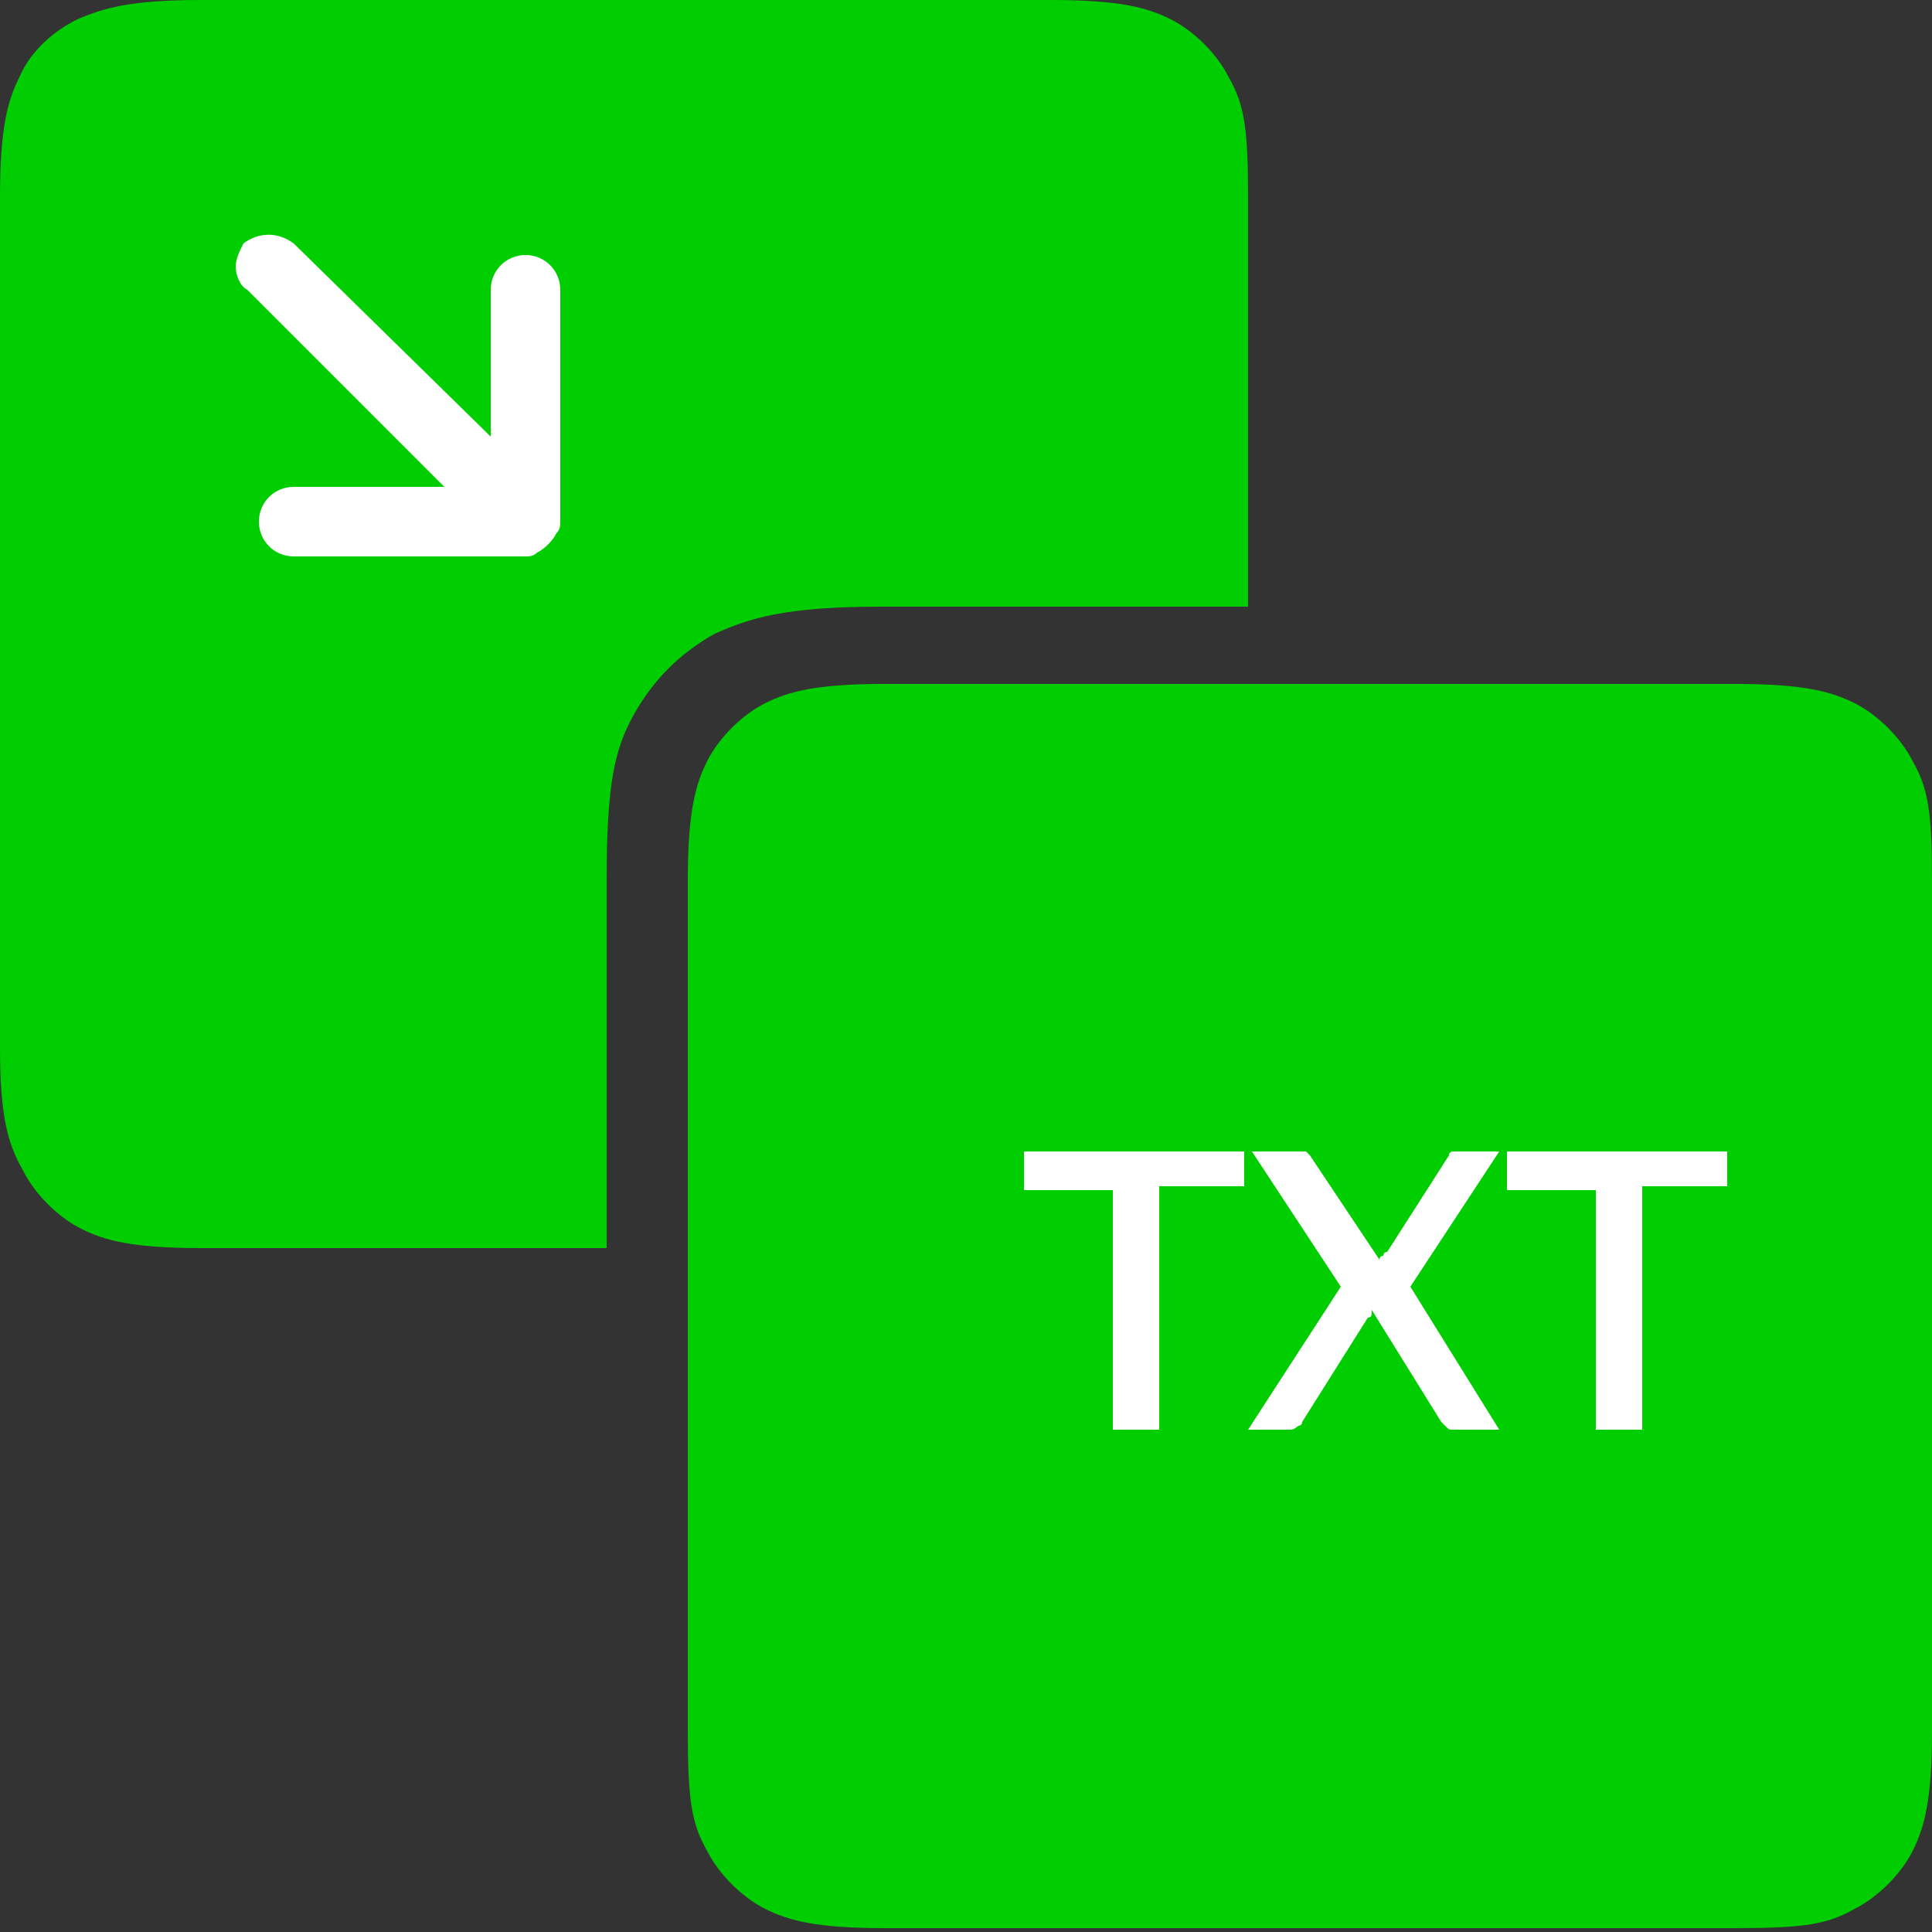 <?xml version="1.0" encoding="utf-8"?>
<!-- Generator: Adobe Illustrator 27.5.0, SVG Export Plug-In . SVG Version: 6.00 Build 0)  -->
<svg version="1.1" id="Layer_1" xmlns="http://www.w3.org/2000/svg" xmlns:xlink="http://www.w3.org/1999/xlink" x="0px" y="0px"
	 viewBox="0 0 50 50" style="enable-background:new 0 0 50 50;" xml:space="preserve">
<rect x="0" y="0" width="50" height="50" fill="#333333" stroke="none"/>
<style type="text/css">
	.st0{fill-rule:evenodd;clip-rule:evenodd;fill:#00ce01;}
	.st1{fill:#FFFFFF;}
	.st2{fill-rule:evenodd;clip-rule:evenodd;fill:#00CE01;}
	.st3{fill:#FFFFFF;}
</style>
<path class="st0" d="M32.3,15.7h-9.5c-2.5,0-3.4,0.3-4.3,0.7c-0.9,0.5-1.6,1.2-2.1,2.1s-0.7,1.8-0.7,4.3v9.5H5.2
	c-1.8,0-2.5-0.2-3.1-0.5s-1.2-0.9-1.5-1.5C0.2,29.6,0,28.9,0,27.1v-22C0,3.3,0.2,2.6,0.5,2C0.8,1.3,1.4,0.8,2,0.5
	C2.7,0.2,3.4,0,5.2,0h22c1.8,0,2.5,0.2,3.1,0.5s1.2,0.9,1.5,1.5c0.4,0.7,0.5,1.3,0.5,3.1L32.3,15.7z"/>
<path class="st1" d="M14.5,7.5c0-0.5-0.4-0.9-0.9-0.9S12.7,7,12.7,7.5v3.8l-5.1-5C7.2,6,6.7,6,6.3,6.3C6.2,6.5,6.1,6.7,6.1,6.9
	s0.1,0.5,0.3,0.6l5.1,5.1H7.6c-0.5,0-0.9,0.4-0.9,0.9s0.4,0.9,0.9,0.9h6c0.1,0,0.2,0,0.3-0.1c0.2-0.1,0.4-0.3,0.5-0.5
	c0.1-0.1,0.1-0.2,0.1-0.3L14.5,7.5L14.5,7.5z"/>
<g>
	<path class="st2" d="M22.9,17.7h22c1.8,0,2.5,0.2,3.1,0.5s1.2,0.9,1.5,1.5c0.4,0.7,0.5,1.3,0.5,3.1v22c0,1.8-0.2,2.5-0.5,3.1
		s-0.9,1.2-1.5,1.5c-0.7,0.4-1.3,0.5-3.1,0.5h-22c-1.8,0-2.5-0.2-3.1-0.5s-1.2-0.9-1.5-1.5c-0.4-0.7-0.5-1.3-0.5-3.1v-22
		c0-1.8,0.2-2.5,0.5-3.1s0.9-1.2,1.5-1.5C20.4,17.9,21.1,17.7,22.9,17.7L22.9,17.7z"/>
</g>
<g>
	<path class="st3" d="M32.2,30.7h-2.2V37h-1.2v-6.2h-2.3v-1h5.7V30.7z"/>
	<path class="st3" d="M38.8,37h-1.2c-0.1,0-0.1,0-0.2-0.1c0,0-0.1-0.1-0.1-0.1l-1.8-2.9c0,0,0,0.1,0,0.1c0,0,0,0.1-0.1,0.1l-1.7,2.7
		c0,0.1-0.1,0.1-0.1,0.1c0,0-0.1,0.1-0.2,0.1h-1.1l2.4-3.7l-2.3-3.5h1.2c0.1,0,0.1,0,0.2,0c0,0,0.1,0.1,0.1,0.1l1.8,2.7
		c0,0,0-0.1,0.1-0.1c0,0,0-0.1,0.1-0.1l1.6-2.5c0-0.1,0.1-0.1,0.1-0.1s0.1,0,0.1,0h1.1l-2.3,3.5L38.8,37z"/>
	<path class="st3" d="M44.7,30.7h-2.2V37h-1.2v-6.2H39v-1h5.7V30.7z"/>
</g>
</svg>
